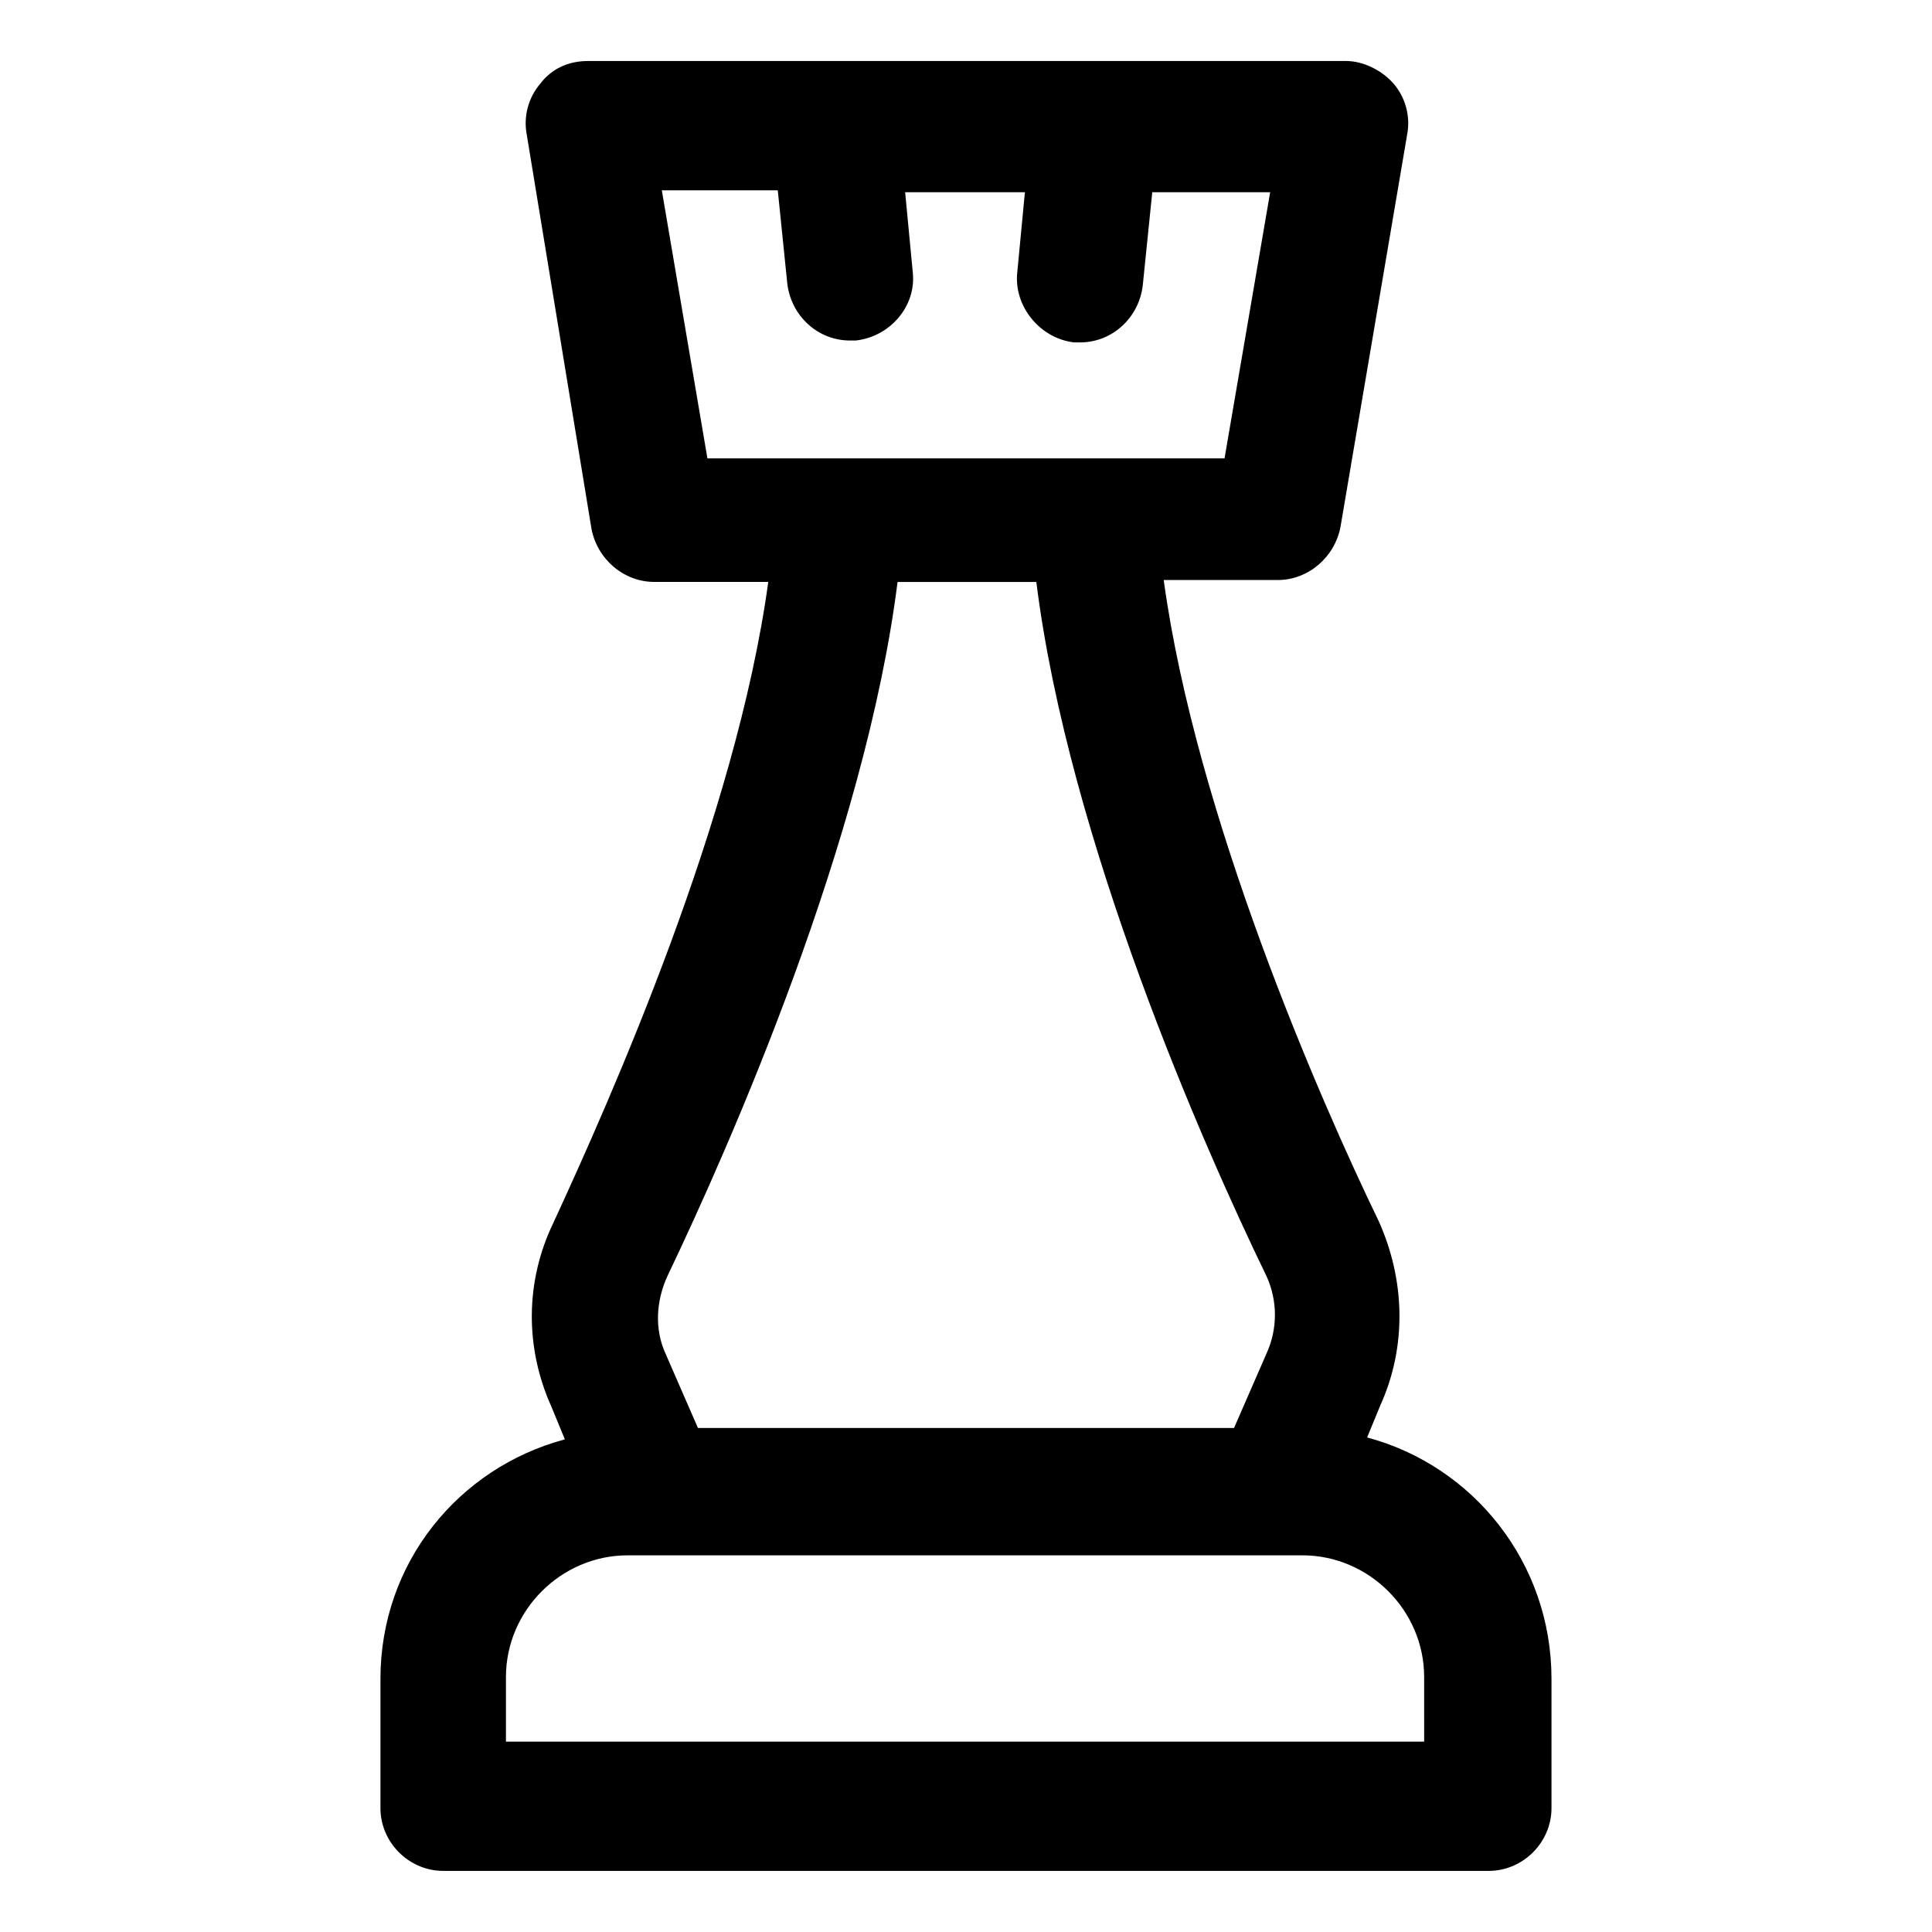 <?xml version="1.0" encoding="UTF-8"?>
<!-- Uploaded to: SVG Repo, www.svgrepo.com, Generator: SVG Repo Mixer Tools -->
<svg fill="#000000" width="800px" height="800px" version="1.1" viewBox="144 144 512 512" xmlns="http://www.w3.org/2000/svg">
 <path d="m506.3 524.94 3.527-8.566c7.055-15.617 6.551-33.25-0.504-48.871-15.617-32.242-48.367-107.31-56.93-169.79h30.23c8.062 0 15.113-6.047 16.625-14.105l17.633-103.79c1.008-5.039-0.504-10.078-3.527-13.602-3.023-3.527-8.062-6.047-12.594-6.047l-201.02 0.004c-5.039 0-9.574 2.016-12.594 6.047-3.023 3.527-4.535 8.566-3.527 13.602l17.125 104.29c1.512 8.062 8.566 14.105 16.625 14.105h30.23c-8.562 62.477-41.816 137.04-56.93 169.79-7.559 15.617-7.559 33.25-0.504 48.871l3.527 8.566c-28.215 7.559-48.871 32.746-48.871 63.48v34.258c0 9.07 7.559 16.625 16.625 16.625h277.09c9.07 0 16.625-7.559 16.625-16.625v-34.258c0.004-30.734-20.652-56.43-48.867-63.988zm-186.91-330.5h30.73l2.519 24.688c1.008 8.566 8.062 15.113 16.625 15.113h1.512c9.07-1.008 16.121-9.07 15.113-18.137l-2.016-21.16h31.738l-2.016 21.16c-1.008 9.07 6.047 17.633 15.113 18.641h1.512c8.566 0 15.617-6.551 16.625-15.113l2.519-24.688h31.242l-12.09 70.535-137.04-0.004zm1.512 287.68c16.625-34.762 52.395-115.88 60.961-183.89h36.777c8.566 68.52 44.336 149.63 60.961 183.89 3.023 6.551 3.023 14.105 0 20.656l-8.566 19.648h-142.07l-8.566-19.648c-3.019-6.551-2.516-14.109 0.508-20.656zm201.02 123.43h-243.84v-17.129c0-17.633 14.609-32.242 32.242-32.242h178.85c17.633 0 32.242 14.609 32.242 32.242l0.004 17.129z"/>
</svg>